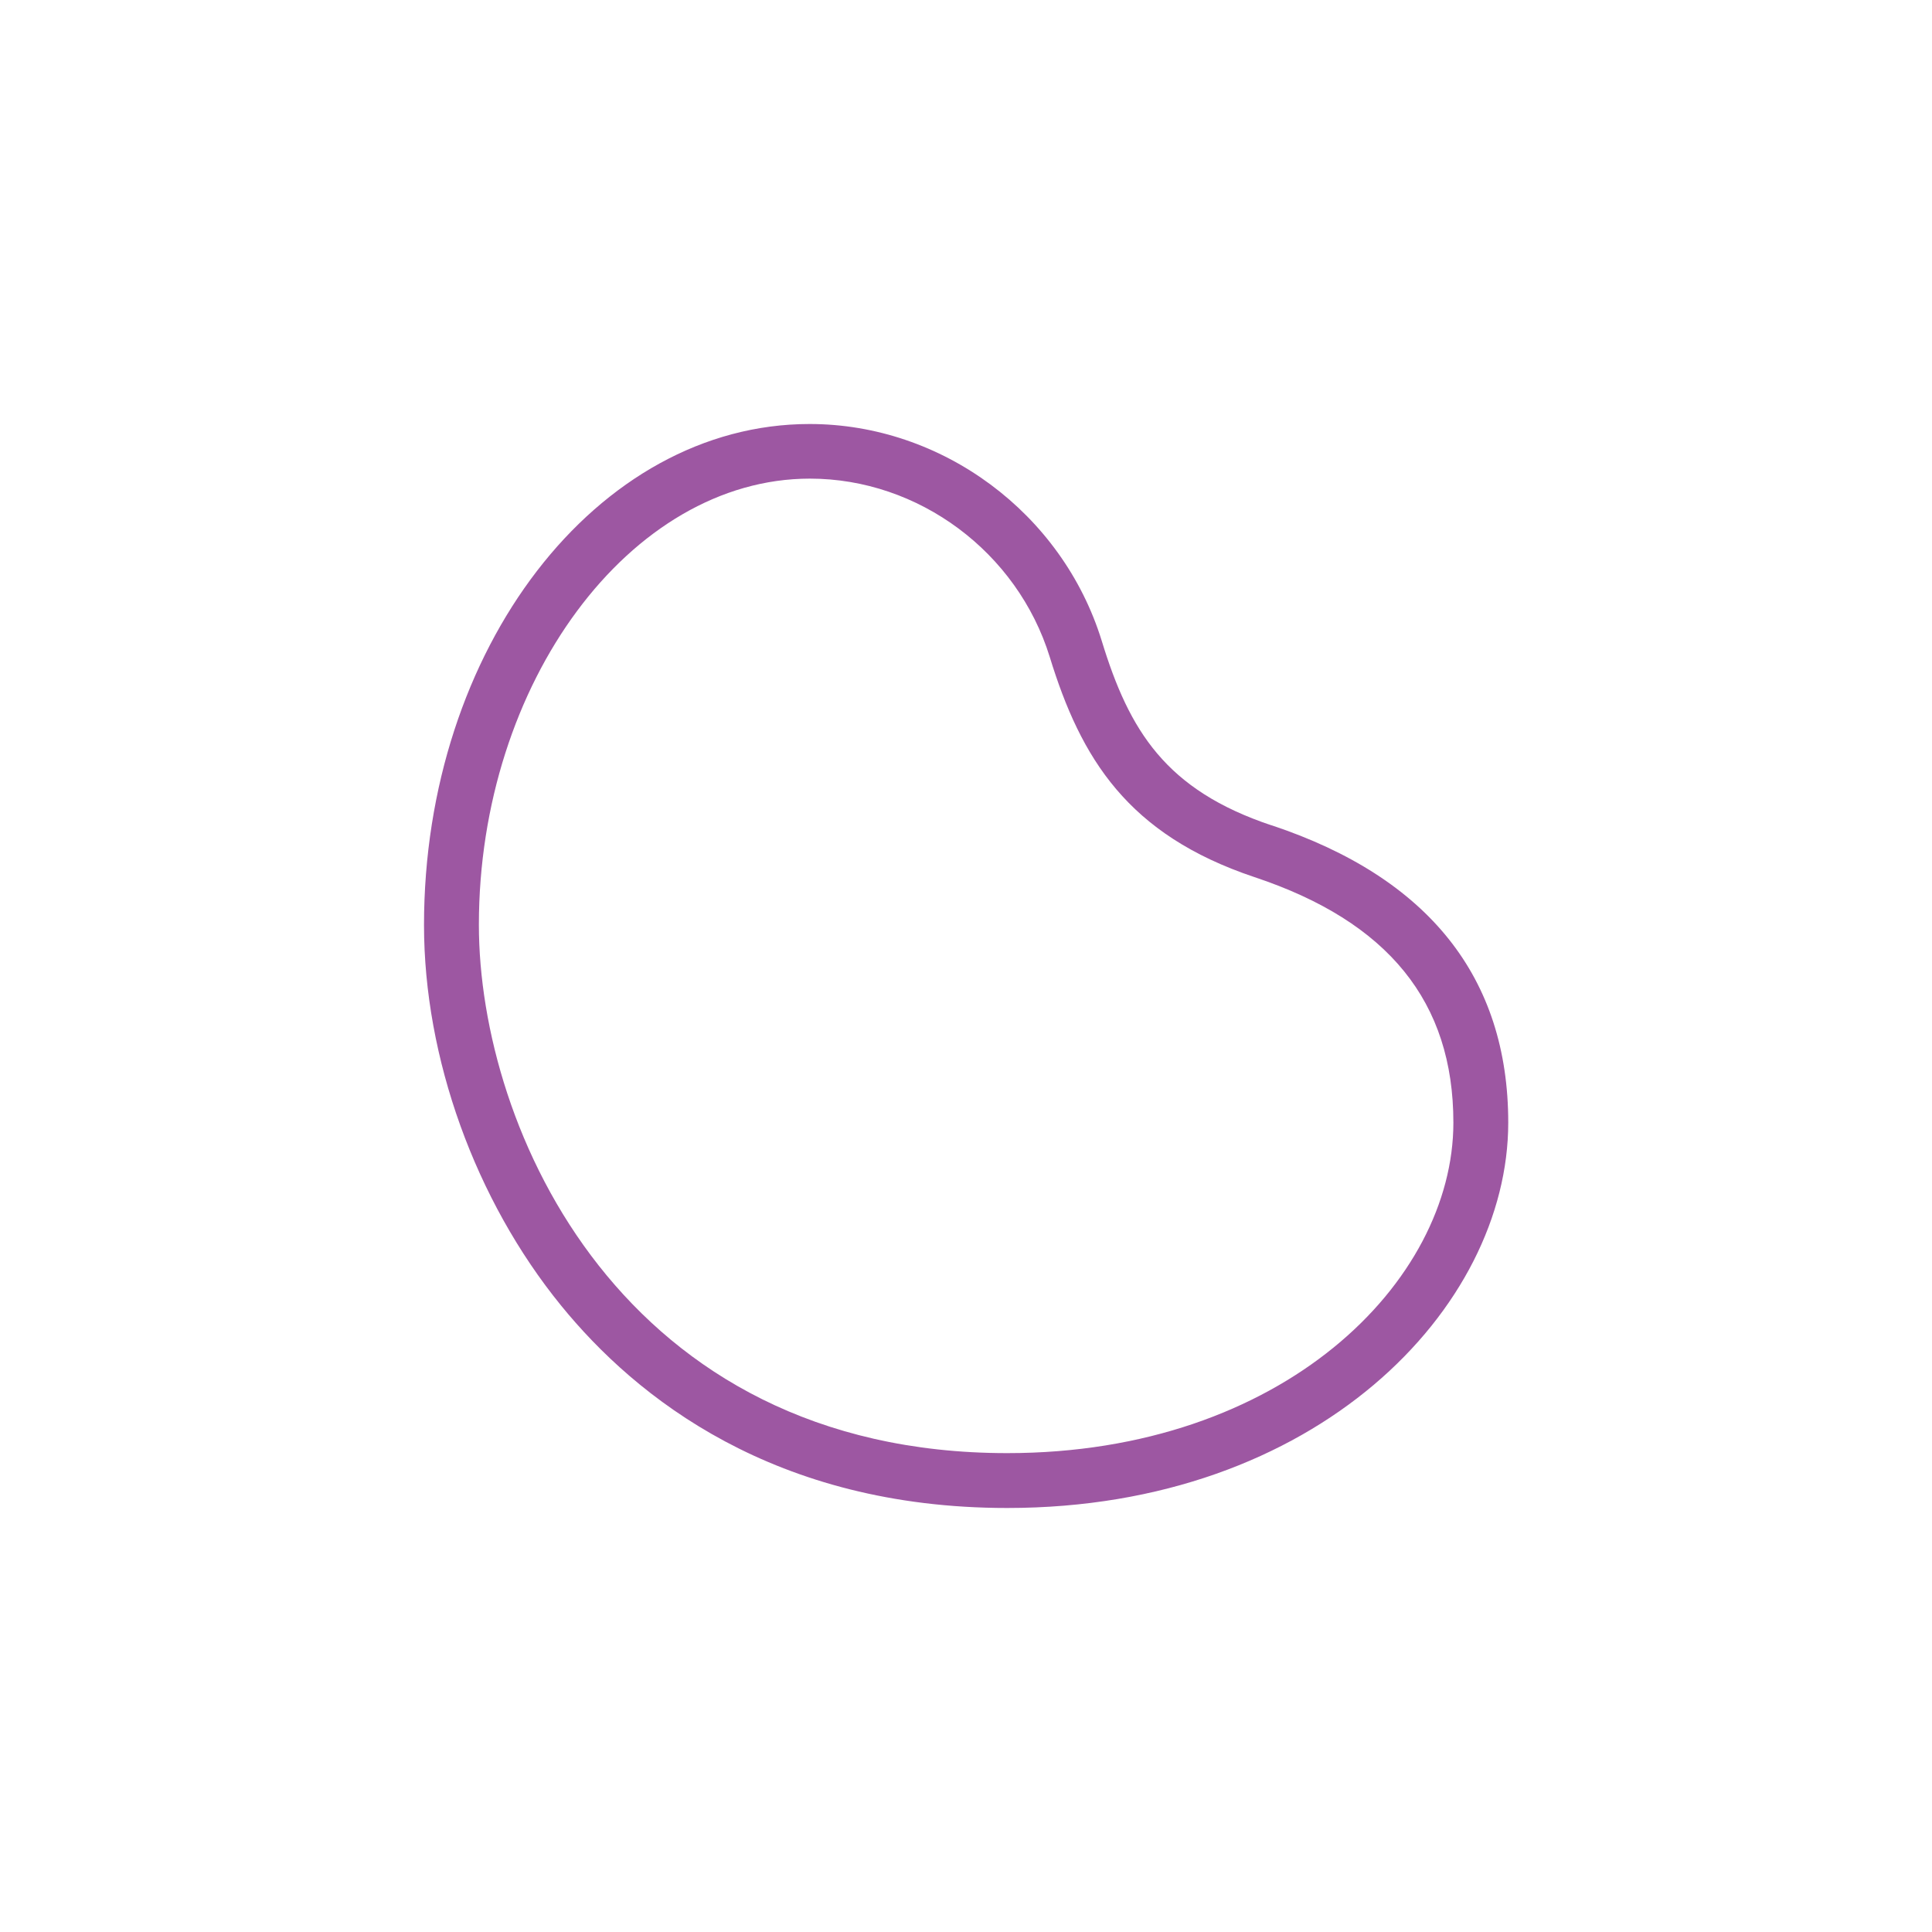 <?xml version="1.0" encoding="UTF-8"?>
<svg id="Layer_1" data-name="Layer 1" xmlns="http://www.w3.org/2000/svg" width="75" height="75" viewBox="0 0 75 75">
  <defs>
    <style>
      .cls-1 {
        fill: #9d57a2;
        stroke-width: 0px;
      }
    </style>
  </defs>
  <path class="cls-1" d="M49.36,32.04c-4.1-1.37-5.52-3.66-6.59-7.16-1.53-4.96-6.2-8.42-11.34-8.42-8.26,0-14.97,8.72-14.97,19.45,0,5.16,1.99,10.68,5.32,14.77,2.92,3.59,8.29,7.86,17.32,7.86,12.01,0,19.45-7.76,19.45-14.96,0-5.63-3.09-9.51-9.18-11.54ZM56.42,43.58c0,6.17-6.62,12.83-17.32,12.83-14.94,0-20.51-12.58-20.51-20.51,0-9.39,5.88-17.32,12.85-17.32,4.22,0,8.05,2.85,9.31,6.92,1.21,3.94,3.02,6.9,7.95,8.55,5.2,1.73,7.72,4.85,7.72,9.53Z"/>
</svg>